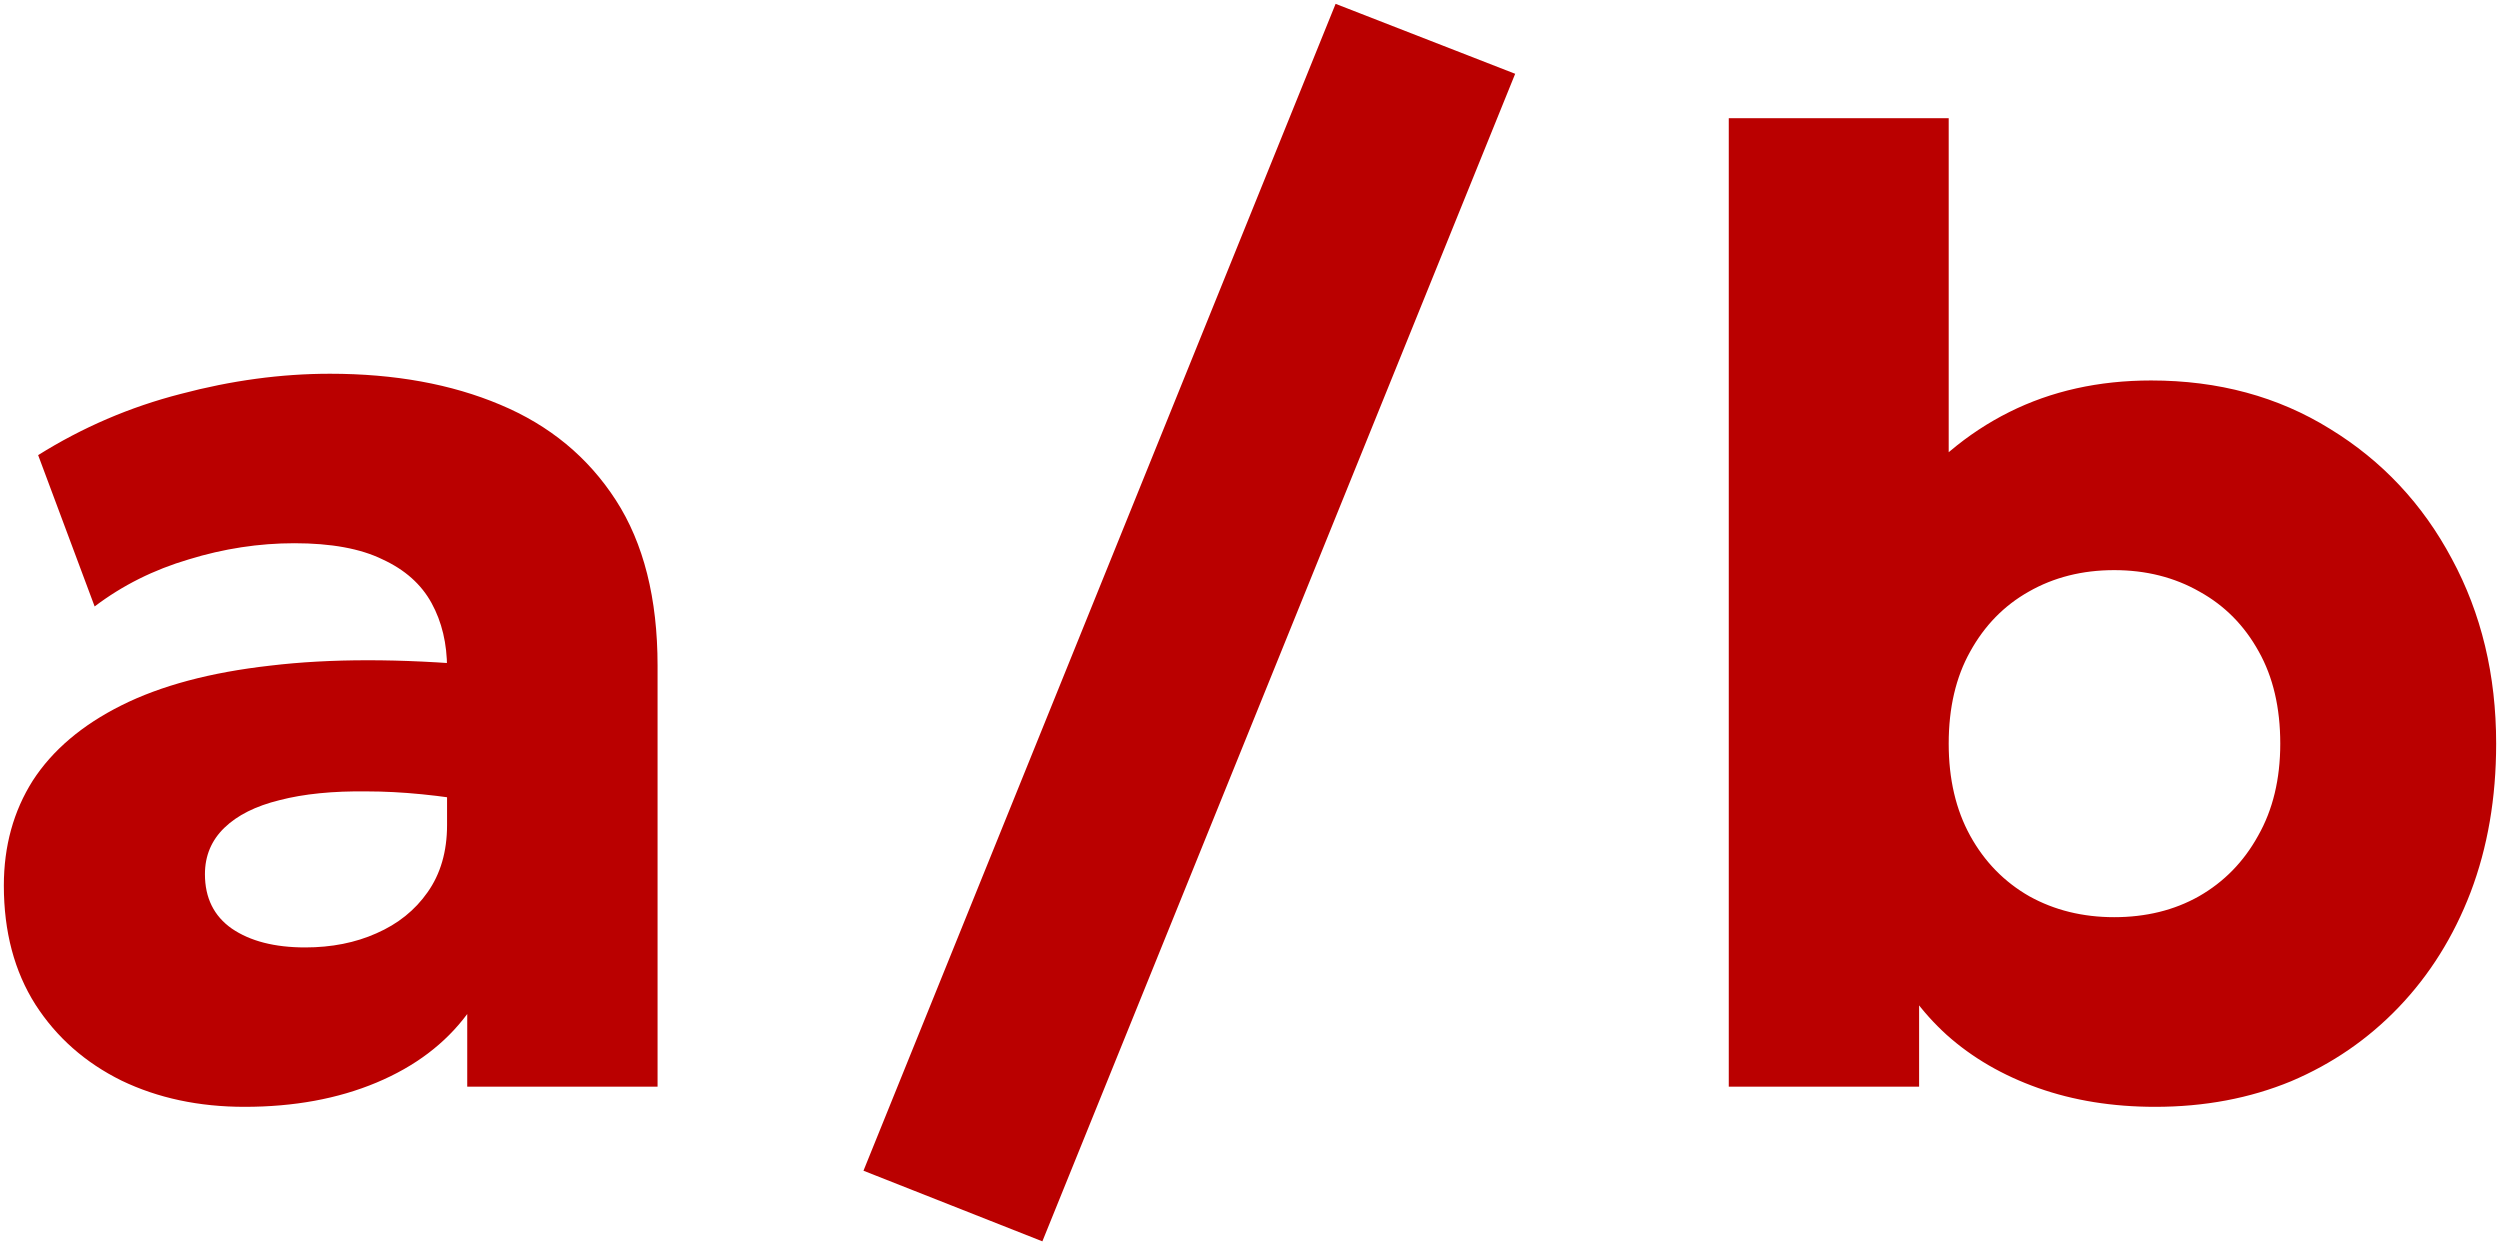 <?xml version="1.0" encoding="UTF-8"?> <svg xmlns="http://www.w3.org/2000/svg" viewBox="1675.375 2340.25 650.506 324" width="650.506" height="324"><path fill="#BA0000" stroke="none" fill-opacity="1" stroke-width="1" stroke-opacity="1" color="rgb(51, 51, 51)" font-size-adjust="none" id="tSvg1145f98b83a" title="Path 1" d="M 1739.025 2628.25 C 1727.125 2628.25 1716.45 2625.975 1707 2621.425 C 1697.55 2616.758 1690.083 2610.167 1684.6 2601.65 C 1679.117 2593.017 1676.375 2582.692 1676.375 2570.675 C 1676.375 2560.408 1678.883 2551.308 1683.9 2543.375 C 1689.033 2535.442 1696.733 2528.908 1707 2523.775 C 1717.267 2518.642 1730.158 2515.2 1745.675 2513.45 C 1761.308 2511.583 1779.567 2511.583 1800.45 2513.45 C 1800.625 2525.35 1800.8 2537.25 1800.975 2549.15 C 1789.892 2547.167 1779.858 2546.175 1770.875 2546.175 C 1762.008 2546.058 1754.425 2546.817 1748.125 2548.45 C 1741.942 2549.967 1737.158 2552.358 1733.775 2555.625 C 1730.392 2558.892 1728.7 2562.917 1728.7 2567.7 C 1728.7 2573.883 1731.033 2578.608 1735.7 2581.875 C 1740.483 2585.142 1746.842 2586.775 1754.775 2586.775 C 1761.658 2586.775 1767.842 2585.55 1773.325 2583.1 C 1778.925 2580.65 1783.358 2577.092 1786.625 2572.425 C 1790.008 2567.642 1791.7 2561.808 1791.7 2554.925 C 1791.7 2541.333 1791.7 2527.742 1791.7 2514.15 C 1791.7 2507.733 1790.358 2502.075 1787.675 2497.175 C 1784.992 2492.275 1780.733 2488.483 1774.9 2485.8 C 1769.183 2483 1761.542 2481.6 1751.975 2481.6 C 1742.758 2481.6 1733.6 2483 1724.5 2485.8 C 1715.4 2488.483 1707.233 2492.567 1700 2498.05 C 1695.1 2484.925 1690.2 2471.8 1685.3 2458.675 C 1696.85 2451.442 1709.217 2446.133 1722.4 2442.75 C 1735.583 2439.25 1748.533 2437.5 1761.25 2437.5 C 1778.05 2437.5 1792.808 2440.183 1805.525 2445.55 C 1818.358 2450.917 1828.392 2459.2 1835.625 2470.4 C 1842.858 2481.6 1846.475 2495.95 1846.475 2513.45 C 1846.475 2549.967 1846.475 2586.483 1846.475 2623 C 1829.967 2623 1813.458 2623 1796.95 2623 C 1796.95 2616.7 1796.95 2610.4 1796.95 2604.1 C 1791.233 2611.8 1783.358 2617.75 1773.325 2621.95C 1763.292 2626.15 1751.858 2628.25 1739.025 2628.25Z M 1946.602 2663.25 C 1931.085 2657.125 1915.569 2651 1900.052 2644.875 C 1941.002 2543.667 1981.952 2442.458 2022.902 2341.25 C 2038.477 2347.317 2054.052 2353.383 2069.627 2359.45C 2028.619 2460.717 1987.61 2561.983 1946.602 2663.25Z M 2236.156 2628.25 C 2225.073 2628.25 2214.923 2626.617 2205.706 2623.35 C 2196.49 2620.083 2188.556 2615.475 2181.906 2609.525 C 2175.373 2603.575 2170.356 2596.692 2166.856 2588.875 C 2169.481 2584.617 2172.106 2580.358 2174.731 2576.1 C 2174.731 2591.733 2174.731 2607.367 2174.731 2623 C 2158.223 2623 2141.714 2623 2125.206 2623 C 2125.206 2539 2125.206 2455 2125.206 2371 C 2144.281 2371 2163.356 2371 2182.431 2371 C 2182.431 2408.917 2182.431 2446.833 2182.431 2484.75 C 2178.114 2480.375 2173.798 2476 2169.481 2471.625 C 2177.648 2461.008 2187.215 2452.958 2198.181 2447.475 C 2209.148 2441.992 2221.456 2439.25 2235.106 2439.25 C 2252.606 2439.25 2268.123 2443.45 2281.656 2451.85 C 2295.19 2460.133 2305.748 2471.392 2313.331 2485.625 C 2321.031 2499.858 2324.881 2515.9 2324.881 2533.75 C 2324.881 2547.867 2322.665 2560.758 2318.231 2572.425 C 2313.798 2583.975 2307.556 2593.95 2299.506 2602.35 C 2291.573 2610.633 2282.24 2617.05 2271.506 2621.6C 2260.773 2626.033 2248.99 2628.25 2236.156 2628.25Z M 2225.481 2578.9 C 2233.765 2578.9 2241.115 2577.092 2247.531 2573.475 C 2254.065 2569.742 2259.198 2564.492 2262.931 2557.725 C 2266.781 2550.958 2268.706 2542.967 2268.706 2533.75 C 2268.706 2524.417 2266.84 2516.425 2263.106 2509.775 C 2259.373 2503.008 2254.24 2497.817 2247.706 2494.2 C 2241.173 2490.467 2233.765 2488.6 2225.481 2488.6 C 2217.198 2488.6 2209.79 2490.467 2203.256 2494.2 C 2196.84 2497.817 2191.765 2503.008 2188.031 2509.775 C 2184.298 2516.425 2182.431 2524.417 2182.431 2533.75 C 2182.431 2542.967 2184.298 2550.958 2188.031 2557.725 C 2191.765 2564.492 2196.898 2569.742 2203.431 2573.475C 2209.965 2577.092 2217.315 2578.9 2225.481 2578.9Z"></path><defs> </defs></svg> 